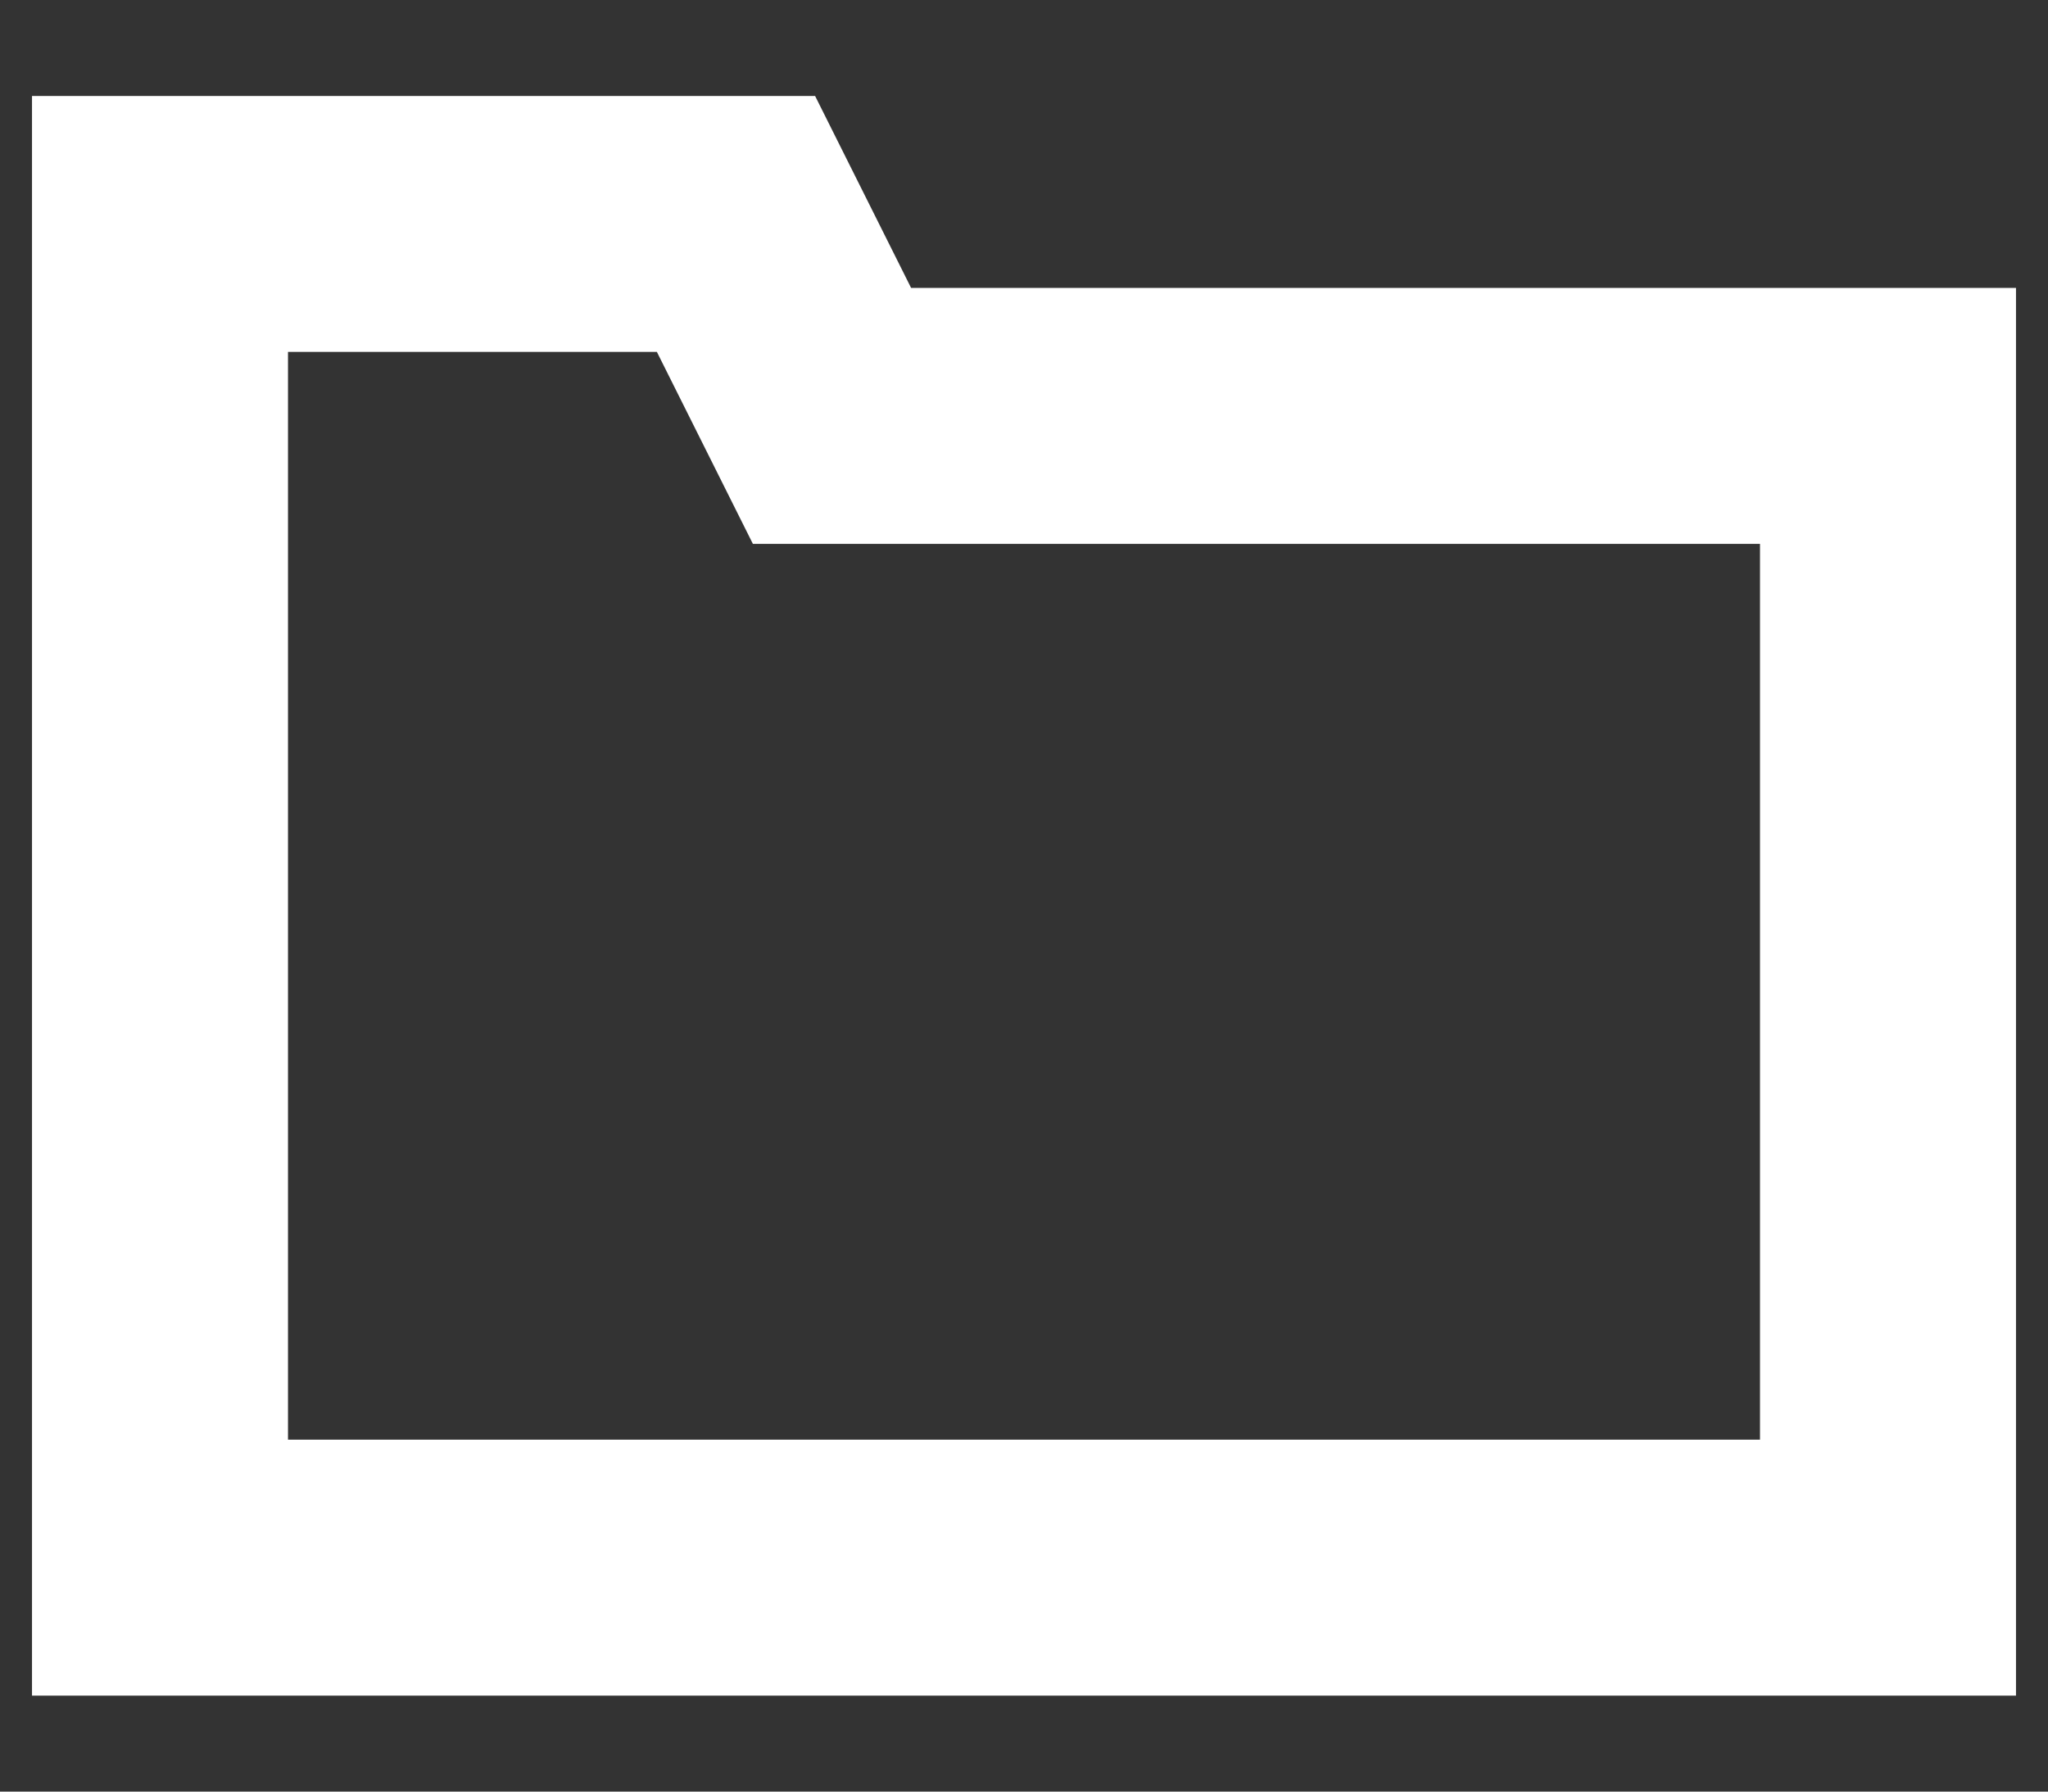 <svg width="16" height="14" viewBox="0 0 16 14" fill="none" xmlns="http://www.w3.org/2000/svg">
<rect x="0" y="0" width="16" height="14" fill="#333333" stroke="none"/>
<path d="M1.25 1.75H5.75L6.5 3.25H14.75V12.25H1.25V1.75Z" stroke="white" stroke-width="2" stroke-linecap="round"/>
</svg>
